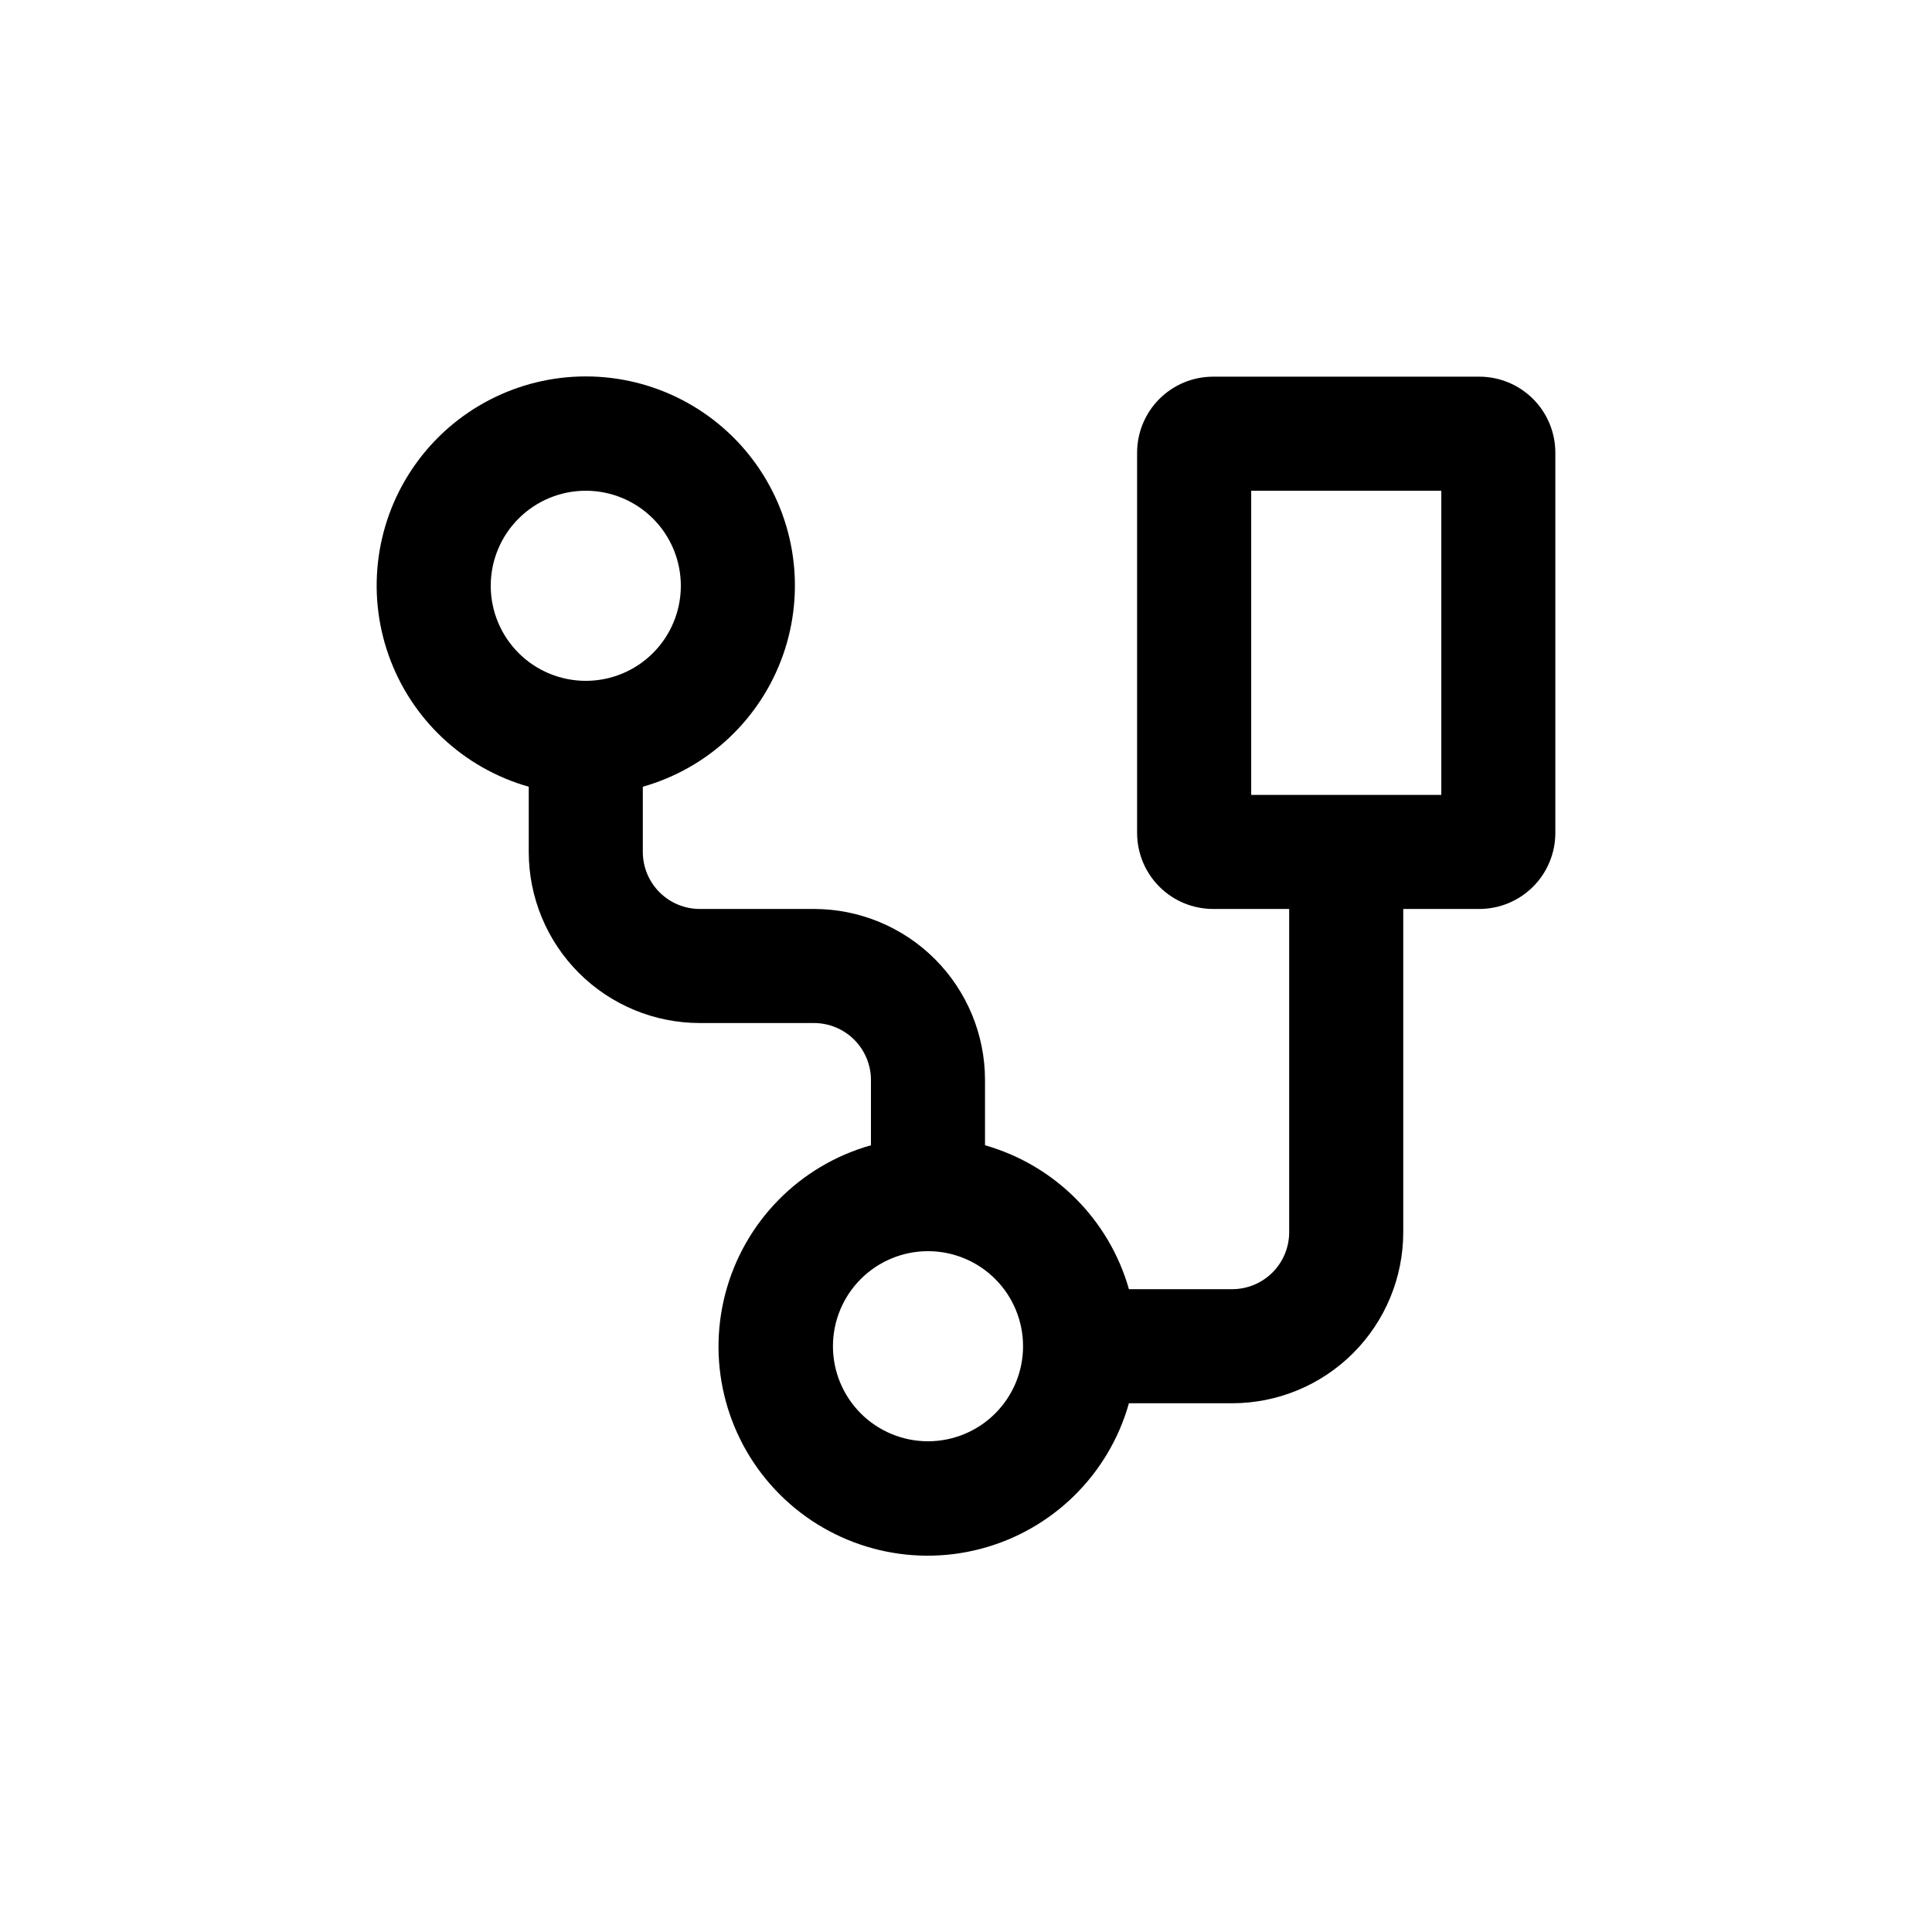 <?xml version="1.0" encoding="UTF-8"?>
<!-- Uploaded to: SVG Repo, www.svgrepo.com, Generator: SVG Repo Mixer Tools -->
<svg fill="#000000" width="800px" height="800px" version="1.1" viewBox="144 144 512 512" xmlns="http://www.w3.org/2000/svg">
 <path d="m536.03 243.82h-70.535c-5.344 0-10.469 2.125-14.25 5.902-3.777 3.781-5.902 8.906-5.902 14.25v100.76c0 5.348 2.125 10.473 5.902 14.25 3.781 3.781 8.906 5.902 14.25 5.902h20.152v85.648c0 4.008-1.59 7.856-4.426 10.688-2.832 2.836-6.68 4.426-10.688 4.426h-27.355c-5.254-18.457-19.68-32.887-38.141-38.137v-17.281c0-12.023-4.777-23.559-13.277-32.062-8.504-8.504-20.039-13.281-32.062-13.281h-30.23c-4.008 0-7.852-1.59-10.688-4.426-2.836-2.836-4.426-6.68-4.426-10.688v-17.281c17.305-4.906 31.152-17.902 37.141-34.863 5.992-16.961 3.375-35.773-7.012-50.457-10.387-14.688-27.258-23.414-45.242-23.414-17.988 0-34.855 8.727-45.246 23.414-10.387 14.684-13 33.496-7.012 50.457s19.836 29.957 37.141 34.863v17.281c0 12.027 4.777 23.559 13.281 32.062 8.504 8.504 20.039 13.281 32.062 13.281h30.23c4.008 0 7.852 1.594 10.688 4.426 2.832 2.836 4.426 6.68 4.426 10.688v17.281c-18.938 5.332-33.629 20.305-38.598 39.34-4.973 19.035 0.523 39.281 14.434 53.191 13.91 13.91 34.152 19.406 53.188 14.434 19.035-4.973 34.012-19.66 39.344-38.598h27.355c12.027 0 23.559-4.777 32.062-13.281s13.281-20.035 13.281-32.062v-85.648h20.152c5.344 0 10.469-2.121 14.25-5.902 3.777-3.777 5.902-8.902 5.902-14.25v-100.76c0-5.344-2.125-10.469-5.902-14.25-3.781-3.777-8.906-5.902-14.25-5.902zm-261.98 55.422c0-6.684 2.652-13.09 7.379-17.812 4.723-4.727 11.129-7.379 17.812-7.379 6.68 0 13.086 2.652 17.812 7.379 4.723 4.723 7.375 11.129 7.375 17.812 0 6.68-2.652 13.086-7.375 17.812-4.727 4.723-11.133 7.375-17.812 7.375-6.684 0-13.09-2.652-17.812-7.375-4.727-4.727-7.379-11.133-7.379-17.812zm115.88 226.71c-6.68 0-13.086-2.652-17.812-7.375-4.723-4.727-7.379-11.133-7.379-17.812 0-6.684 2.656-13.09 7.379-17.812 4.727-4.727 11.133-7.379 17.812-7.379s13.09 2.652 17.812 7.379c4.723 4.723 7.379 11.129 7.379 17.812 0 6.68-2.656 13.086-7.379 17.812-4.723 4.723-11.133 7.375-17.812 7.375zm136.03-171.29h-50.379v-80.609h50.379z"/>
</svg>